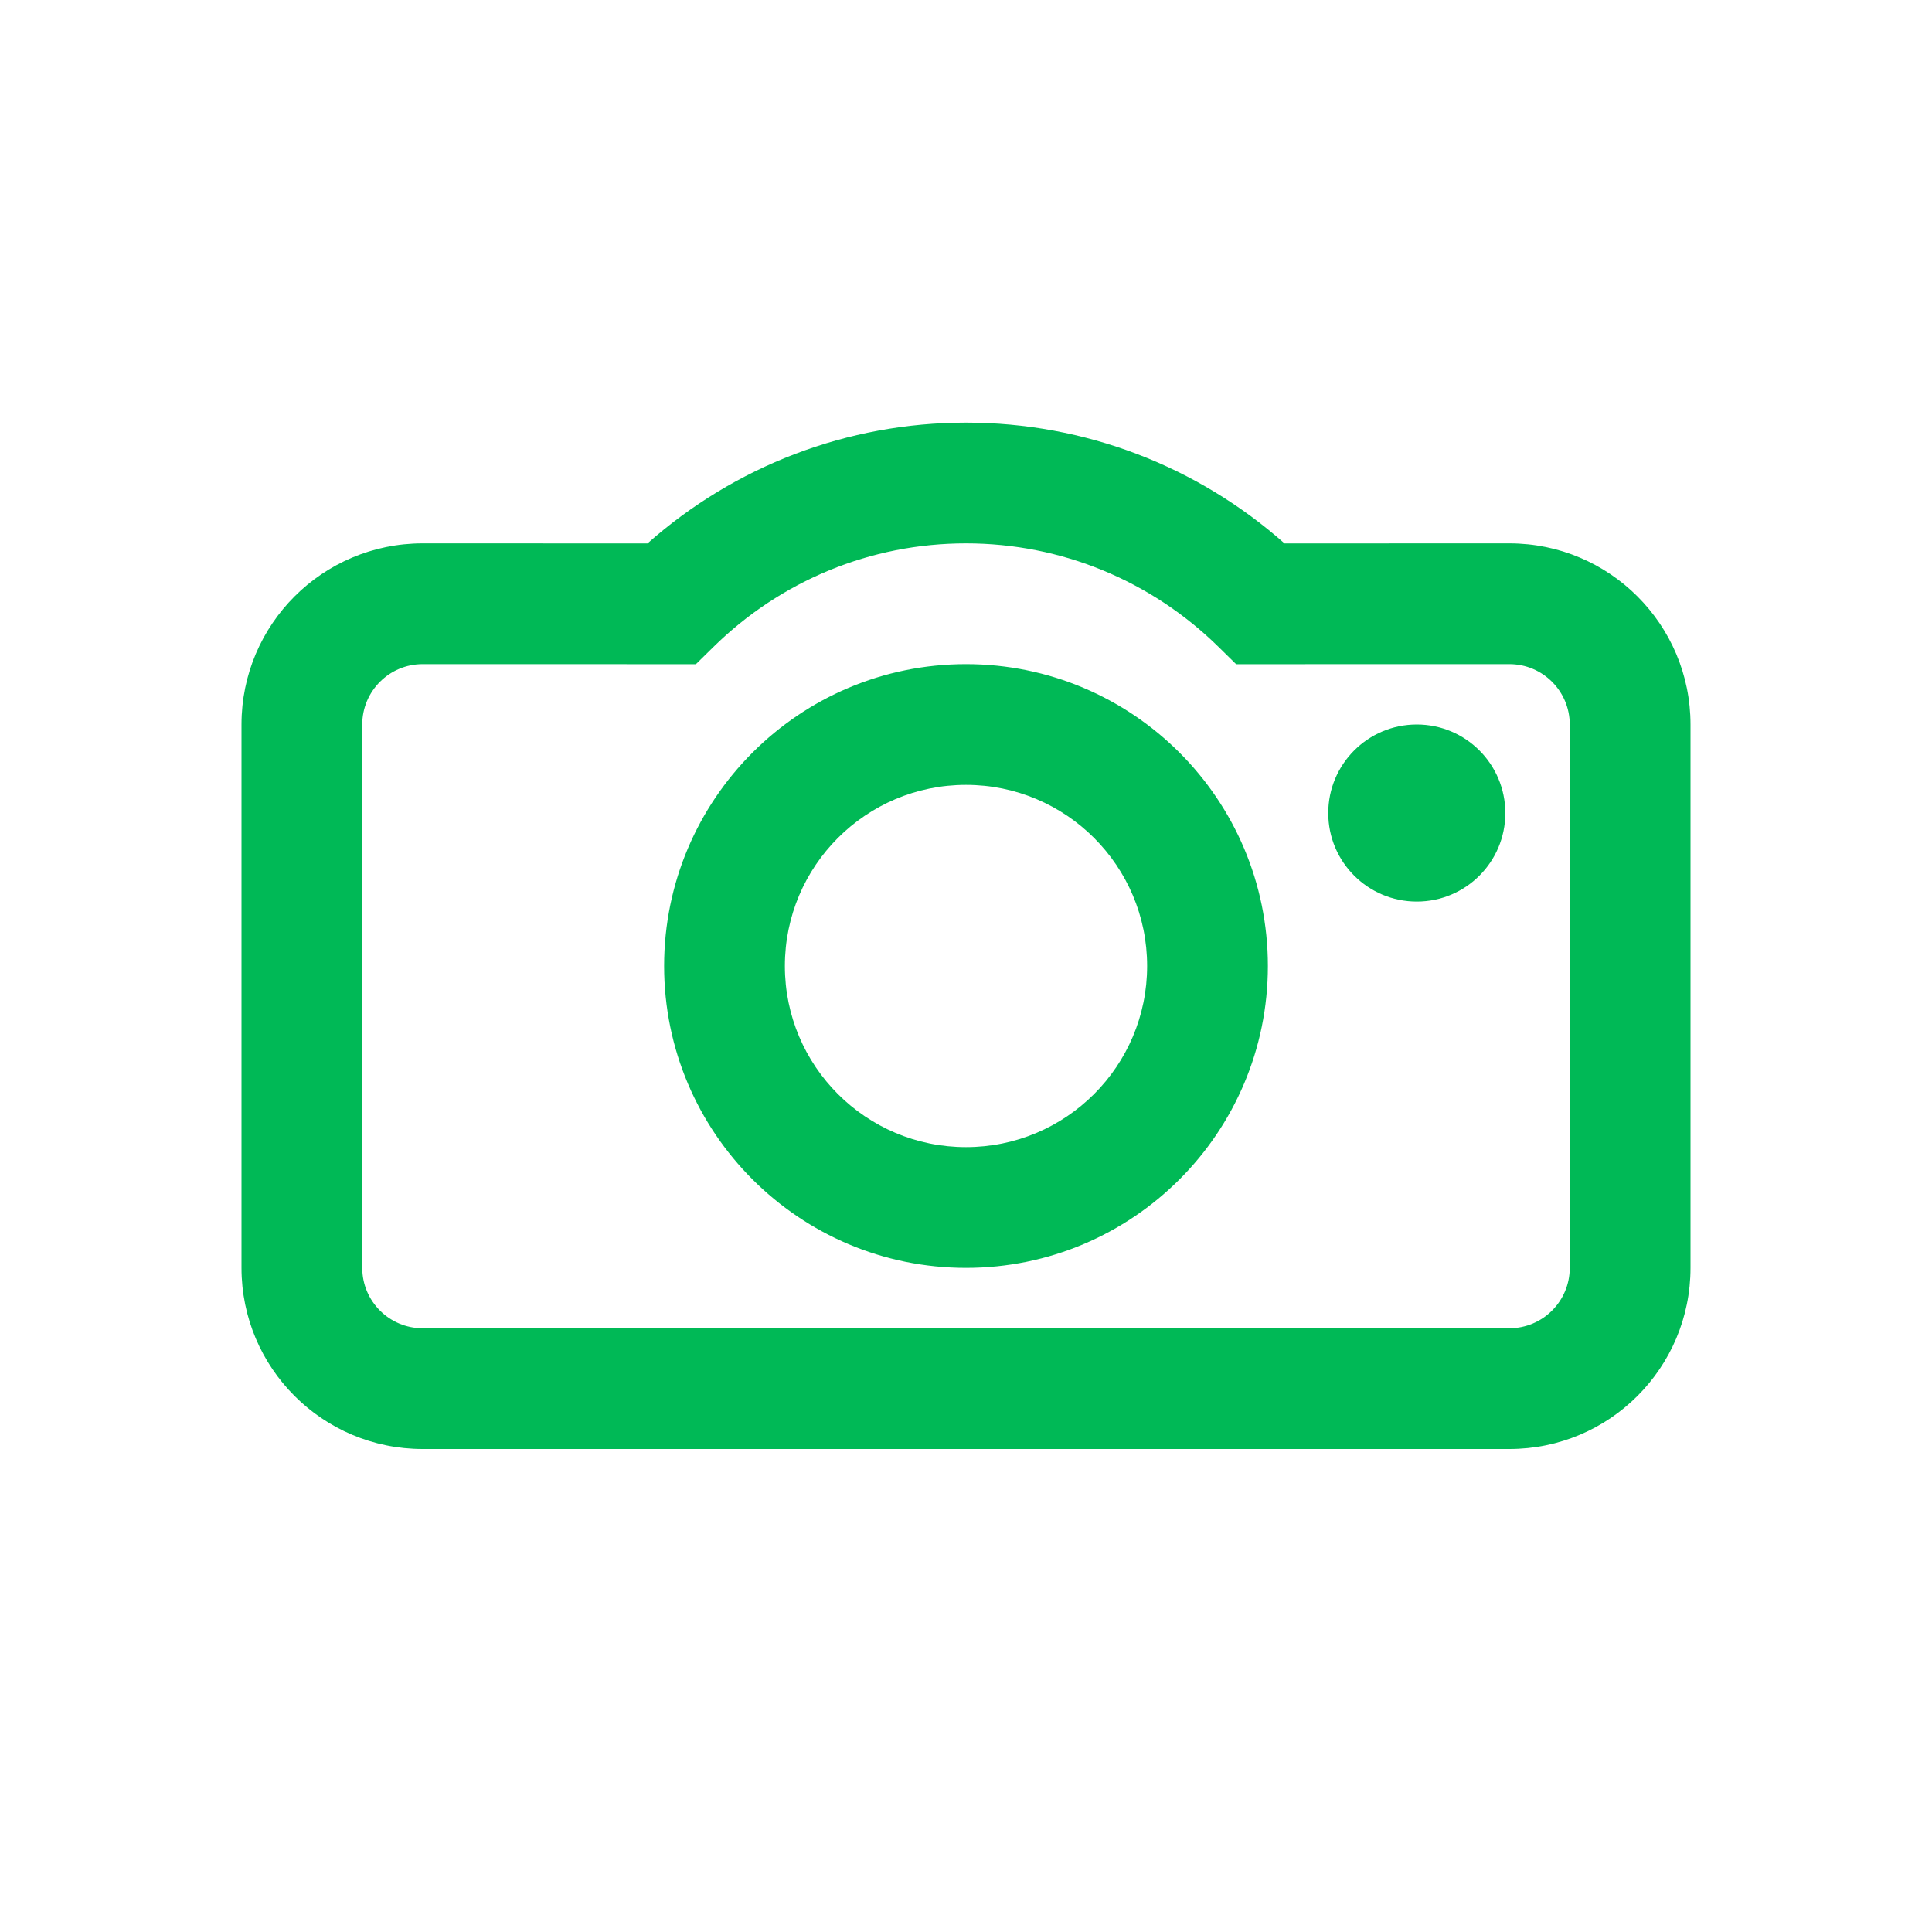 <svg width="32" height="32" viewBox="0 0 32 32" fill="none" xmlns="http://www.w3.org/2000/svg">
<path d="M16 7C17.971 7 19.831 7.722 21.276 9.001L25 9C26.657 9 28 10.343 28 12V21C28 22.657 26.657 24 25 24H7C5.343 24 4 22.657 4 21V12C4 10.343 5.343 9 7 9L10.724 9.001C12.169 7.722 14.029 7 16 7ZM16 9C14.416 9 12.931 9.621 11.818 10.714L11.526 11.001L7 11C6.448 11 6 11.448 6 12V21C6 21.552 6.448 22 7 22H25C25.552 22 26 21.552 26 21V12C26 11.448 25.552 11 25 11L20.474 11.001L20.182 10.714C19.069 9.621 17.584 9 16 9ZM16 11C18.761 11 21 13.239 21 16C21 18.761 18.761 21 16 21C13.239 21 11 18.761 11 16C11 13.239 13.239 11 16 11ZM16 13C14.343 13 13 14.343 13 16C13 17.657 14.343 19 16 19C17.657 19 19 17.657 19 16C19 14.343 17.657 13 16 13ZM23.467 12C24.277 12 24.933 12.657 24.933 13.467C24.933 14.277 24.277 14.933 23.467 14.933C22.657 14.933 22 14.277 22 13.467C22 12.657 22.657 12 23.467 12Z" fill="#00B956"/>
</svg>
